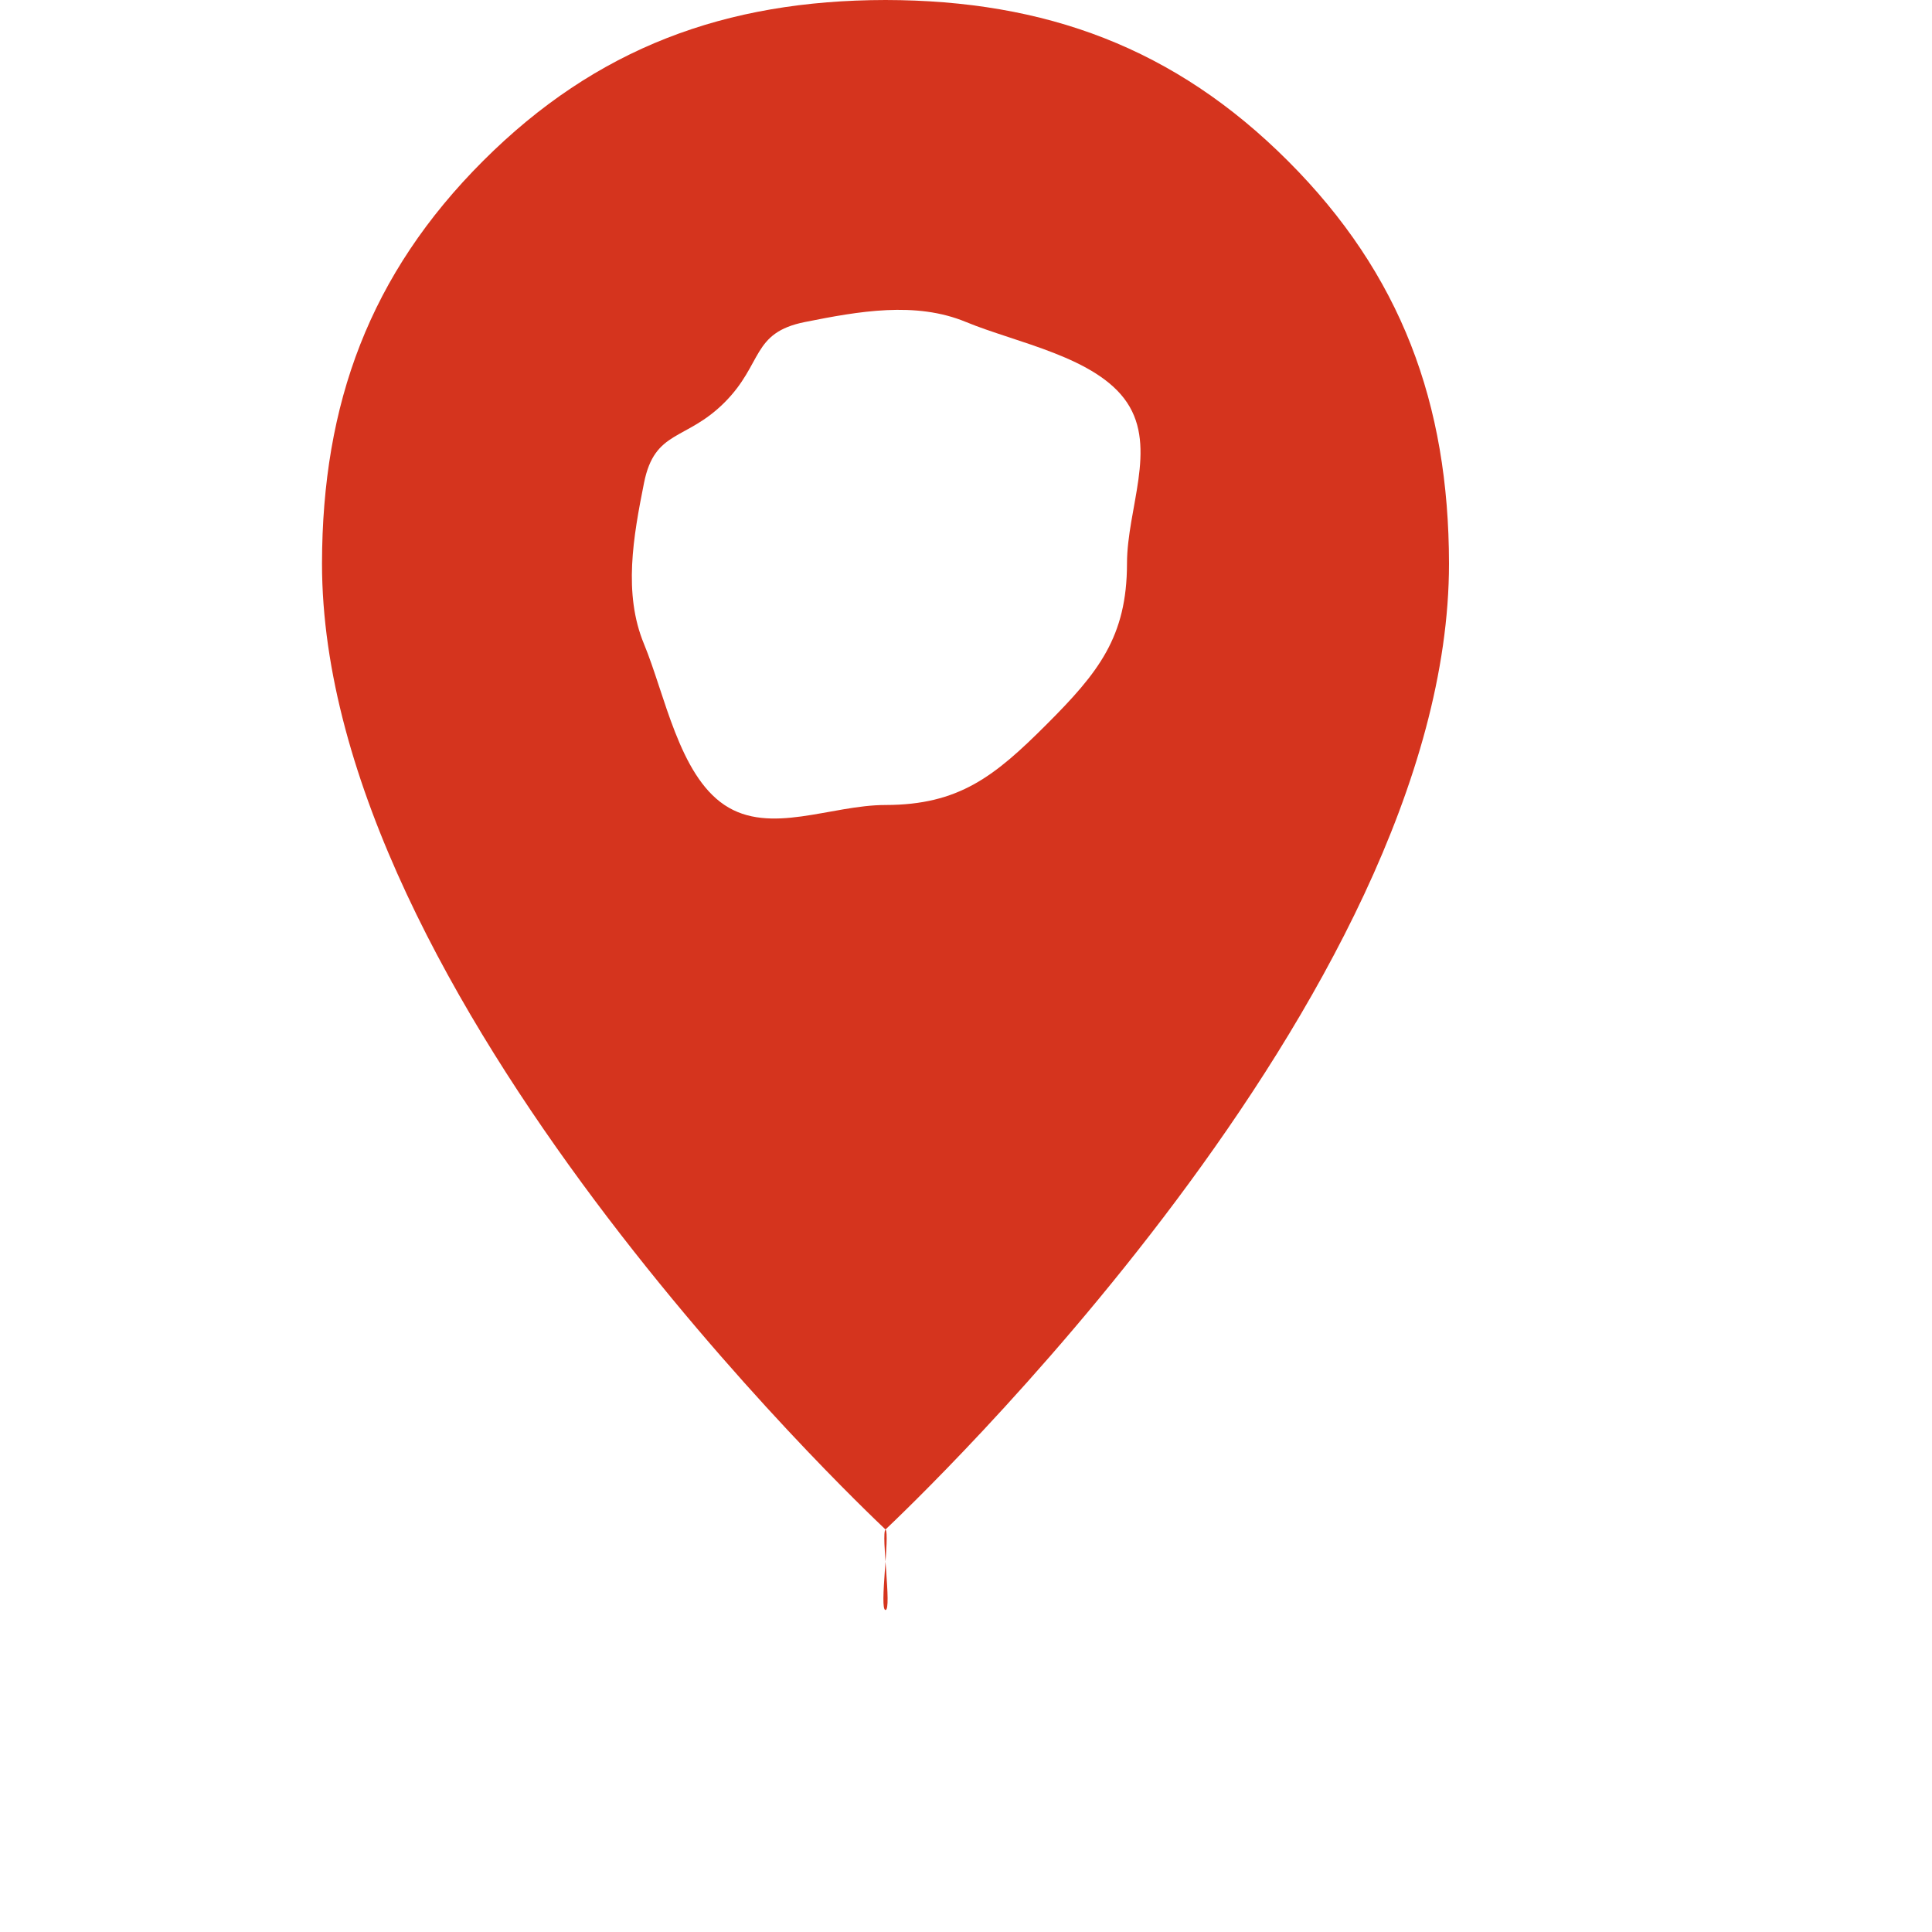 <?xml version="1.0" encoding="UTF-8"?> <svg xmlns="http://www.w3.org/2000/svg" width="24" height="24" viewBox="0 0 24 24" fill="none"><path d="M11 0C9.012 0.003 7.406 0.594 6 2C4.594 3.406 4.003 5.012 4 7C4 12.384 10.703 18.716 11 19C11.058 19.056 10.919 20 11 20C11.081 20 10.942 19.056 11 19C11.297 18.716 18 12.384 18 7C17.997 5.012 17.406 3.406 16 2C14.594 0.594 12.988 0.003 11 0ZM11 10C10.32 10 9.565 10.378 9 10C8.435 9.622 8.26 8.628 8 8C7.74 7.372 7.867 6.667 8 6C8.133 5.333 8.519 5.481 9 5C9.481 4.519 9.333 4.133 10 4C10.667 3.867 11.372 3.74 12 4C12.628 4.26 13.622 4.435 14 5C14.378 5.565 14 6.32 14 7C13.999 7.912 13.645 8.355 13 9C12.355 9.645 11.912 9.999 11 10Z" fill="#D5341E"></path></svg> 